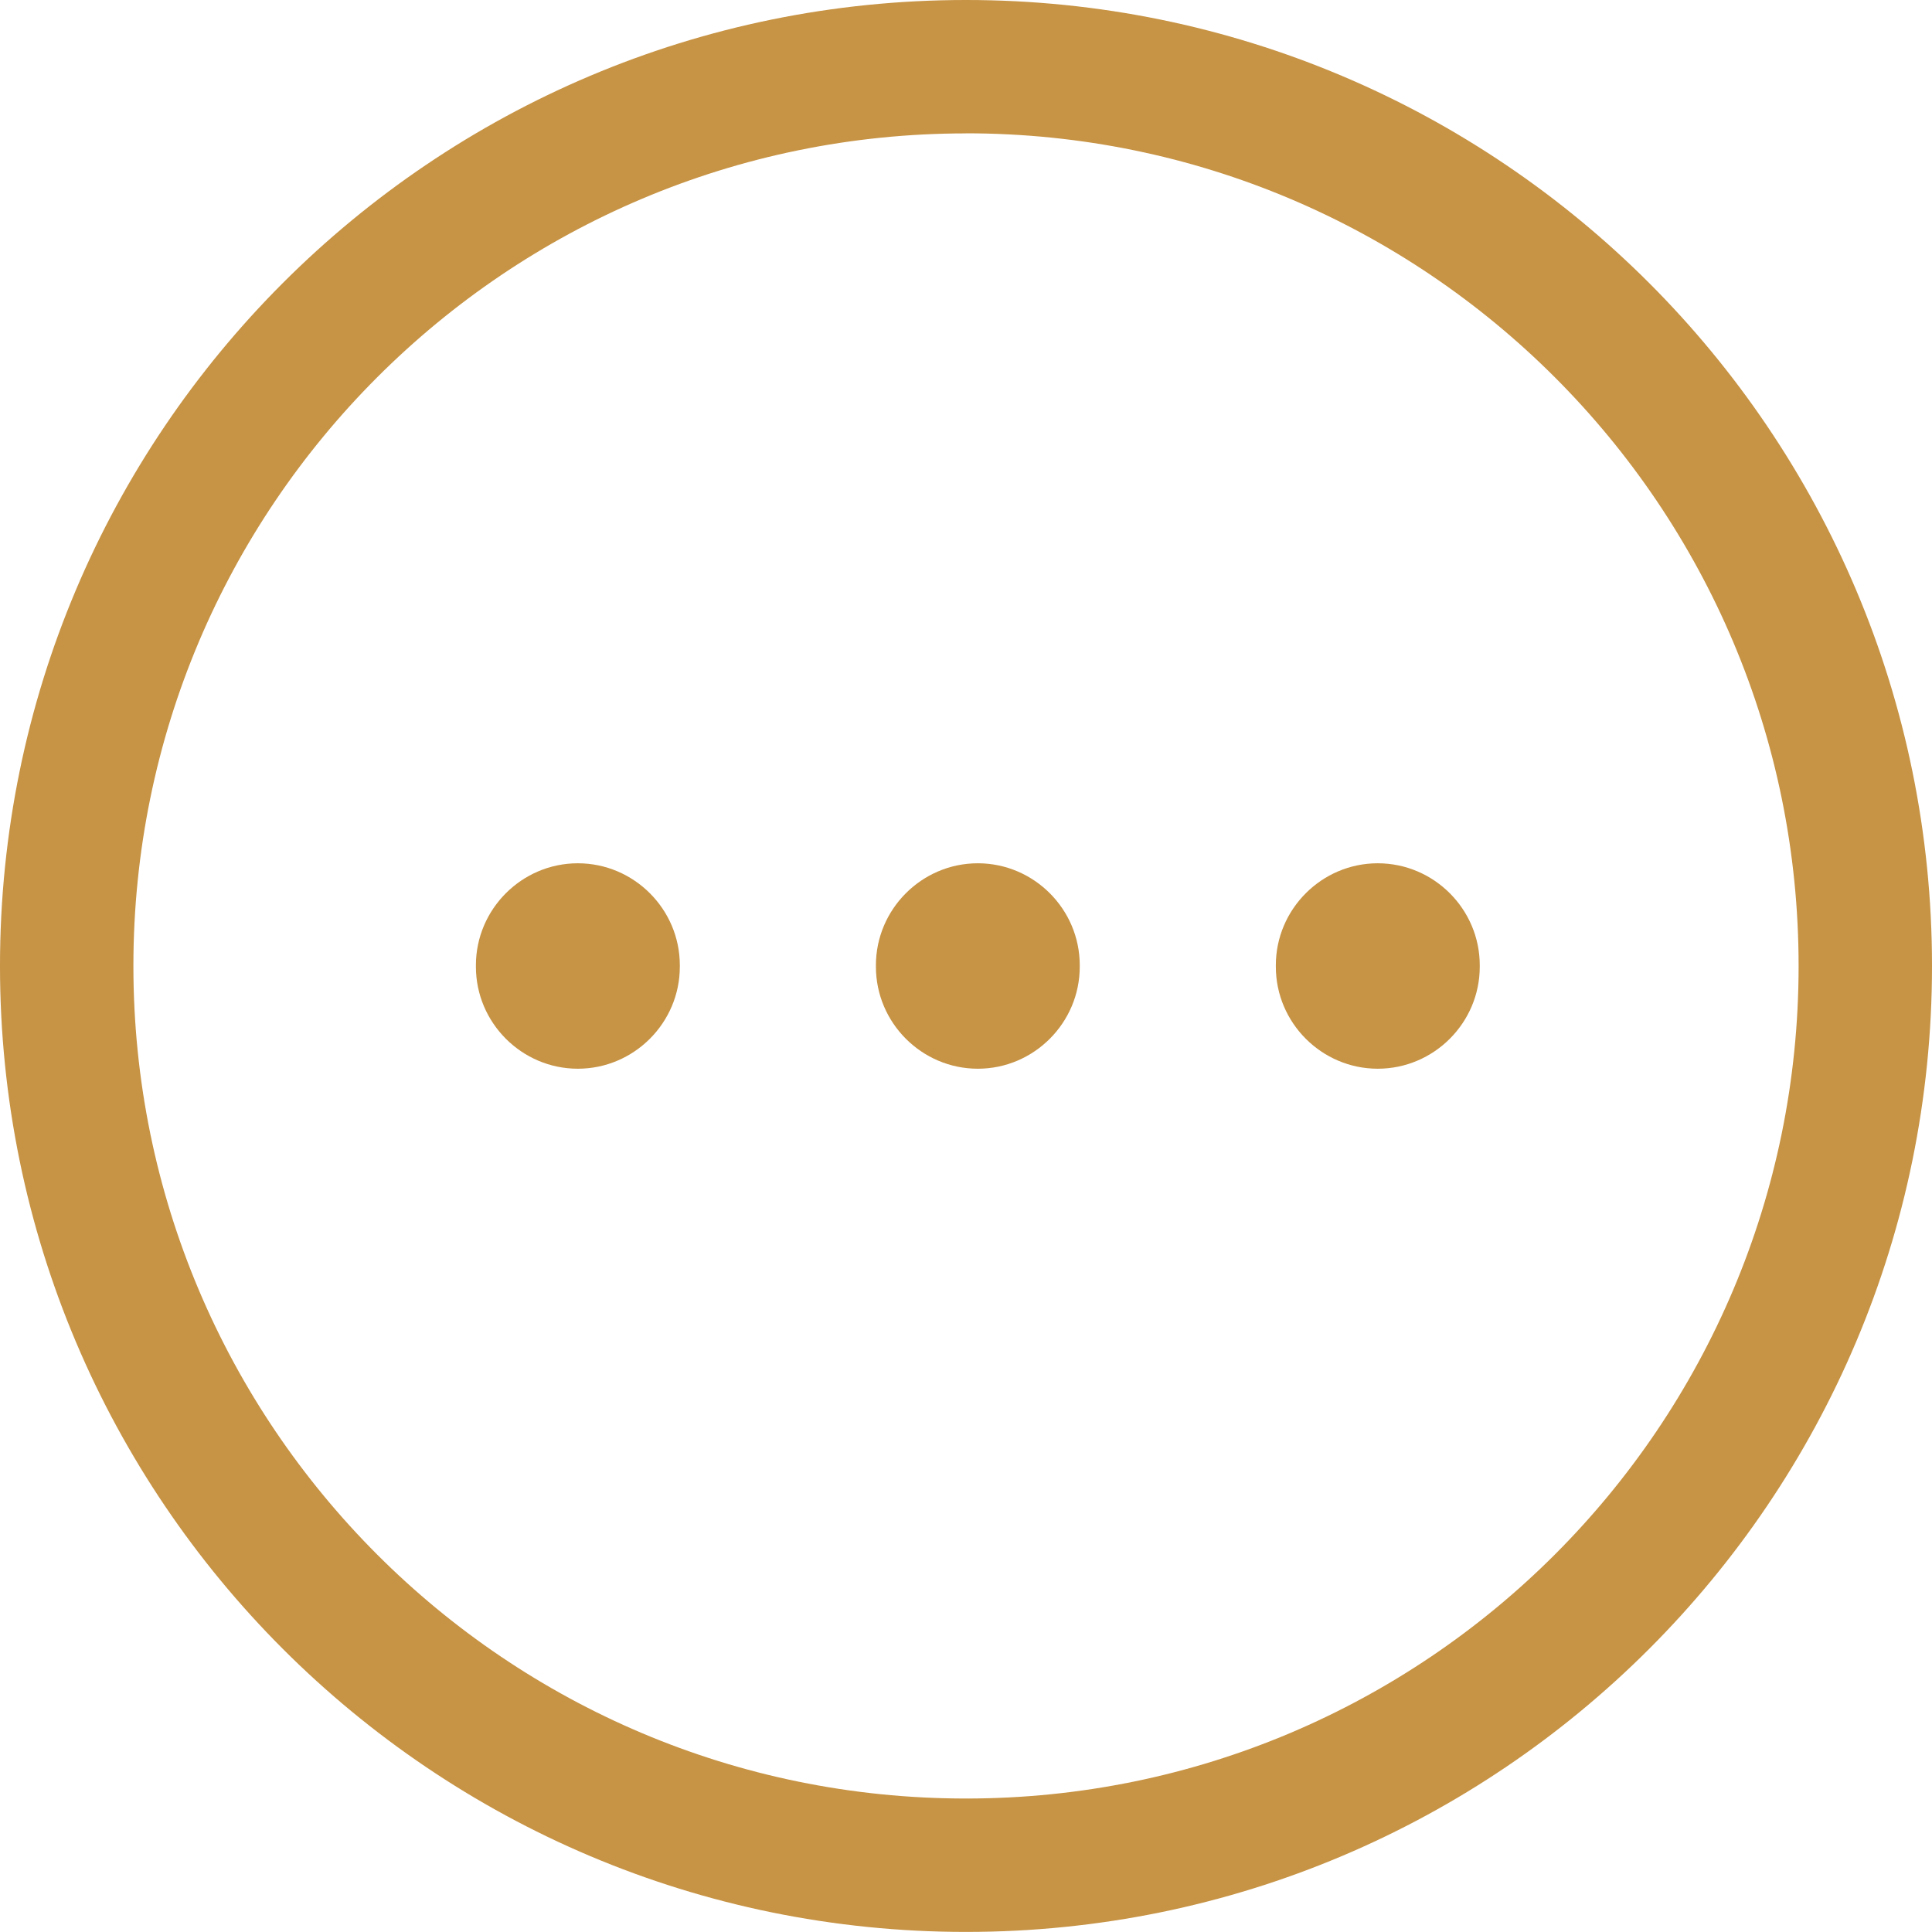 <svg width="24" height="24" viewBox="0 0 24 24" fill="none" xmlns="http://www.w3.org/2000/svg">
<g id="Group 5492">
<path id="Vector" fill-rule="evenodd" clip-rule="evenodd" d="M12 0C18.627 0 24 5.372 24 11.999C24 18.626 18.628 23.999 12 23.999C5.372 23.999 0 18.626 0 11.999C0 5.372 5.373 0 12 0ZM12 1.656C17.712 1.656 22.343 6.287 22.343 11.999C22.343 17.711 17.712 22.342 12 22.342C6.288 22.342 1.657 17.711 1.657 11.999C1.657 6.287 6.288 1.657 12 1.657V1.656Z" fill="#C79344"/>
<path id="Vector_2" fill-rule="evenodd" clip-rule="evenodd" d="M5.912 12.009V11.991C5.912 11.294 6.482 10.724 7.178 10.724C7.875 10.724 8.445 11.294 8.445 11.991V12.009C8.445 12.706 7.875 13.276 7.178 13.276C6.482 13.276 5.912 12.706 5.912 12.009Z" fill="#C79344"/>
<path id="Vector_3" fill-rule="evenodd" clip-rule="evenodd" d="M10.881 12.009V11.991C10.881 11.294 11.451 10.724 12.147 10.724C12.843 10.724 13.413 11.294 13.413 11.991V12.009C13.413 12.706 12.843 13.276 12.147 13.276C11.451 13.276 10.881 12.706 10.881 12.009Z" fill="#C79344"/>
<path id="Vector_4" fill-rule="evenodd" clip-rule="evenodd" d="M15.849 12.009V11.991C15.849 11.294 16.419 10.724 17.115 10.724C17.812 10.724 18.382 11.294 18.382 11.991V12.009C18.382 12.706 17.812 13.276 17.115 13.276C16.419 13.276 15.849 12.706 15.849 12.009Z" fill="#C79344"/>
</g>
</svg>
